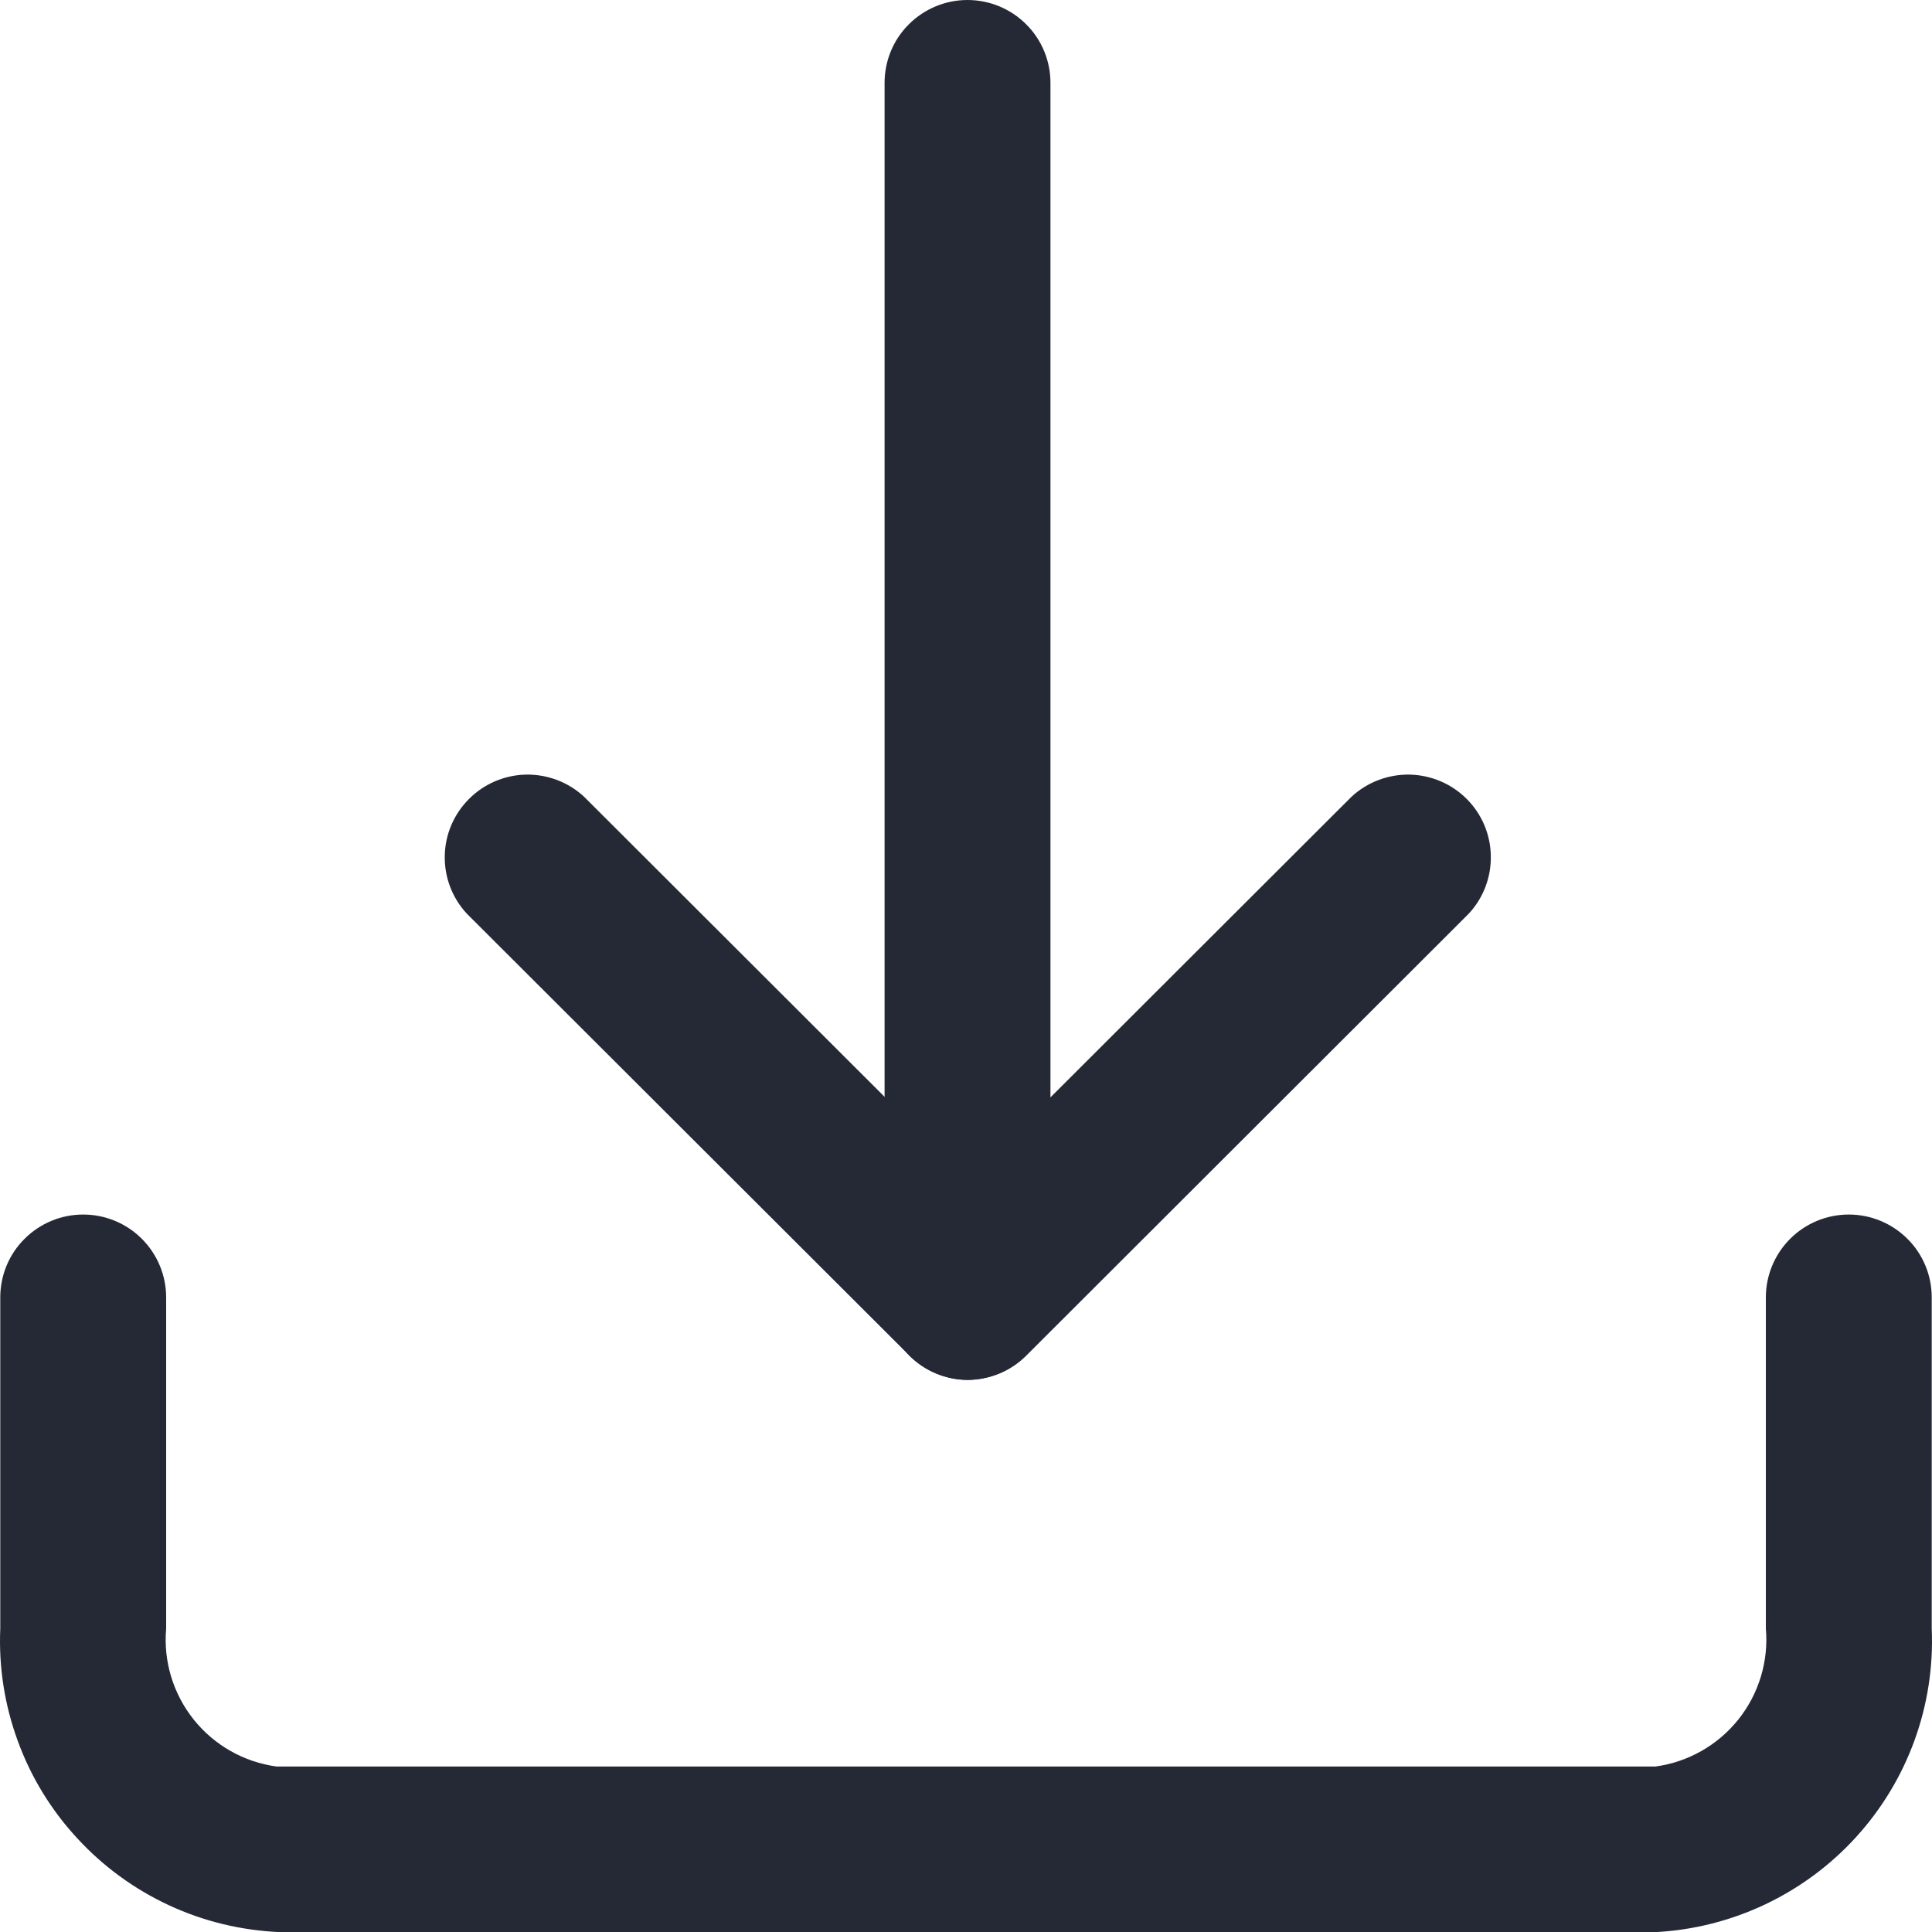 <svg width="14" height="14" viewBox="0 0 14 14" fill="none" xmlns="http://www.w3.org/2000/svg">
<g clip-path="url(#clip0_3122_3427)">
<path d="M11.995 14.001H2.029C1.751 13.989 1.478 13.924 1.226 13.807C0.974 13.69 0.747 13.525 0.559 13.32C0.37 13.116 0.224 12.877 0.129 12.616C0.033 12.355 -0.01 12.078 0.002 11.801V9.401C0.002 9.242 0.065 9.089 0.178 8.977C0.291 8.864 0.443 8.801 0.603 8.801C0.762 8.801 0.915 8.864 1.028 8.977C1.14 9.089 1.204 9.242 1.204 9.401V11.801C1.183 12.038 1.255 12.275 1.404 12.461C1.553 12.647 1.768 12.769 2.005 12.801H11.995C12.232 12.769 12.447 12.647 12.596 12.461C12.745 12.275 12.817 12.038 12.796 11.801V9.401C12.796 9.242 12.86 9.089 12.972 8.977C13.085 8.864 13.238 8.801 13.397 8.801C13.556 8.801 13.709 8.864 13.822 8.977C13.935 9.089 13.998 9.242 13.998 9.401V11.801C14.022 12.357 13.825 12.9 13.45 13.312C13.075 13.724 12.552 13.972 11.995 14.001Z" fill="#252935"/>
<path d="M7.013 9.998C6.934 9.999 6.856 9.983 6.783 9.953C6.71 9.923 6.644 9.878 6.589 9.822L3.384 6.622C3.278 6.509 3.22 6.358 3.223 6.203C3.225 6.047 3.289 5.899 3.399 5.789C3.509 5.679 3.657 5.616 3.813 5.613C3.969 5.611 4.119 5.668 4.233 5.774L7.013 8.55L9.793 5.774C9.907 5.668 10.058 5.611 10.213 5.613C10.369 5.616 10.518 5.679 10.628 5.789C10.738 5.899 10.801 6.047 10.803 6.203C10.806 6.358 10.748 6.509 10.642 6.622L7.438 9.822C7.382 9.878 7.316 9.923 7.243 9.953C7.17 9.983 7.092 9.999 7.013 9.998Z" fill="#252935"/>
<path d="M7.011 10C6.852 9.998 6.701 9.934 6.588 9.822C6.476 9.71 6.412 9.558 6.41 9.4V0.6C6.41 0.441 6.473 0.288 6.586 0.176C6.699 0.063 6.852 0 7.011 0C7.17 0 7.323 0.063 7.436 0.176C7.549 0.288 7.612 0.441 7.612 0.6V9.4C7.61 9.558 7.546 9.71 7.434 9.822C7.321 9.934 7.17 9.998 7.011 10Z" fill="#252935"/>
</g>
<defs>
<clipPath id="clip0_3122_3427">
<rect width="14" height="14" fill="white"/>
</clipPath>
</defs>
</svg>
